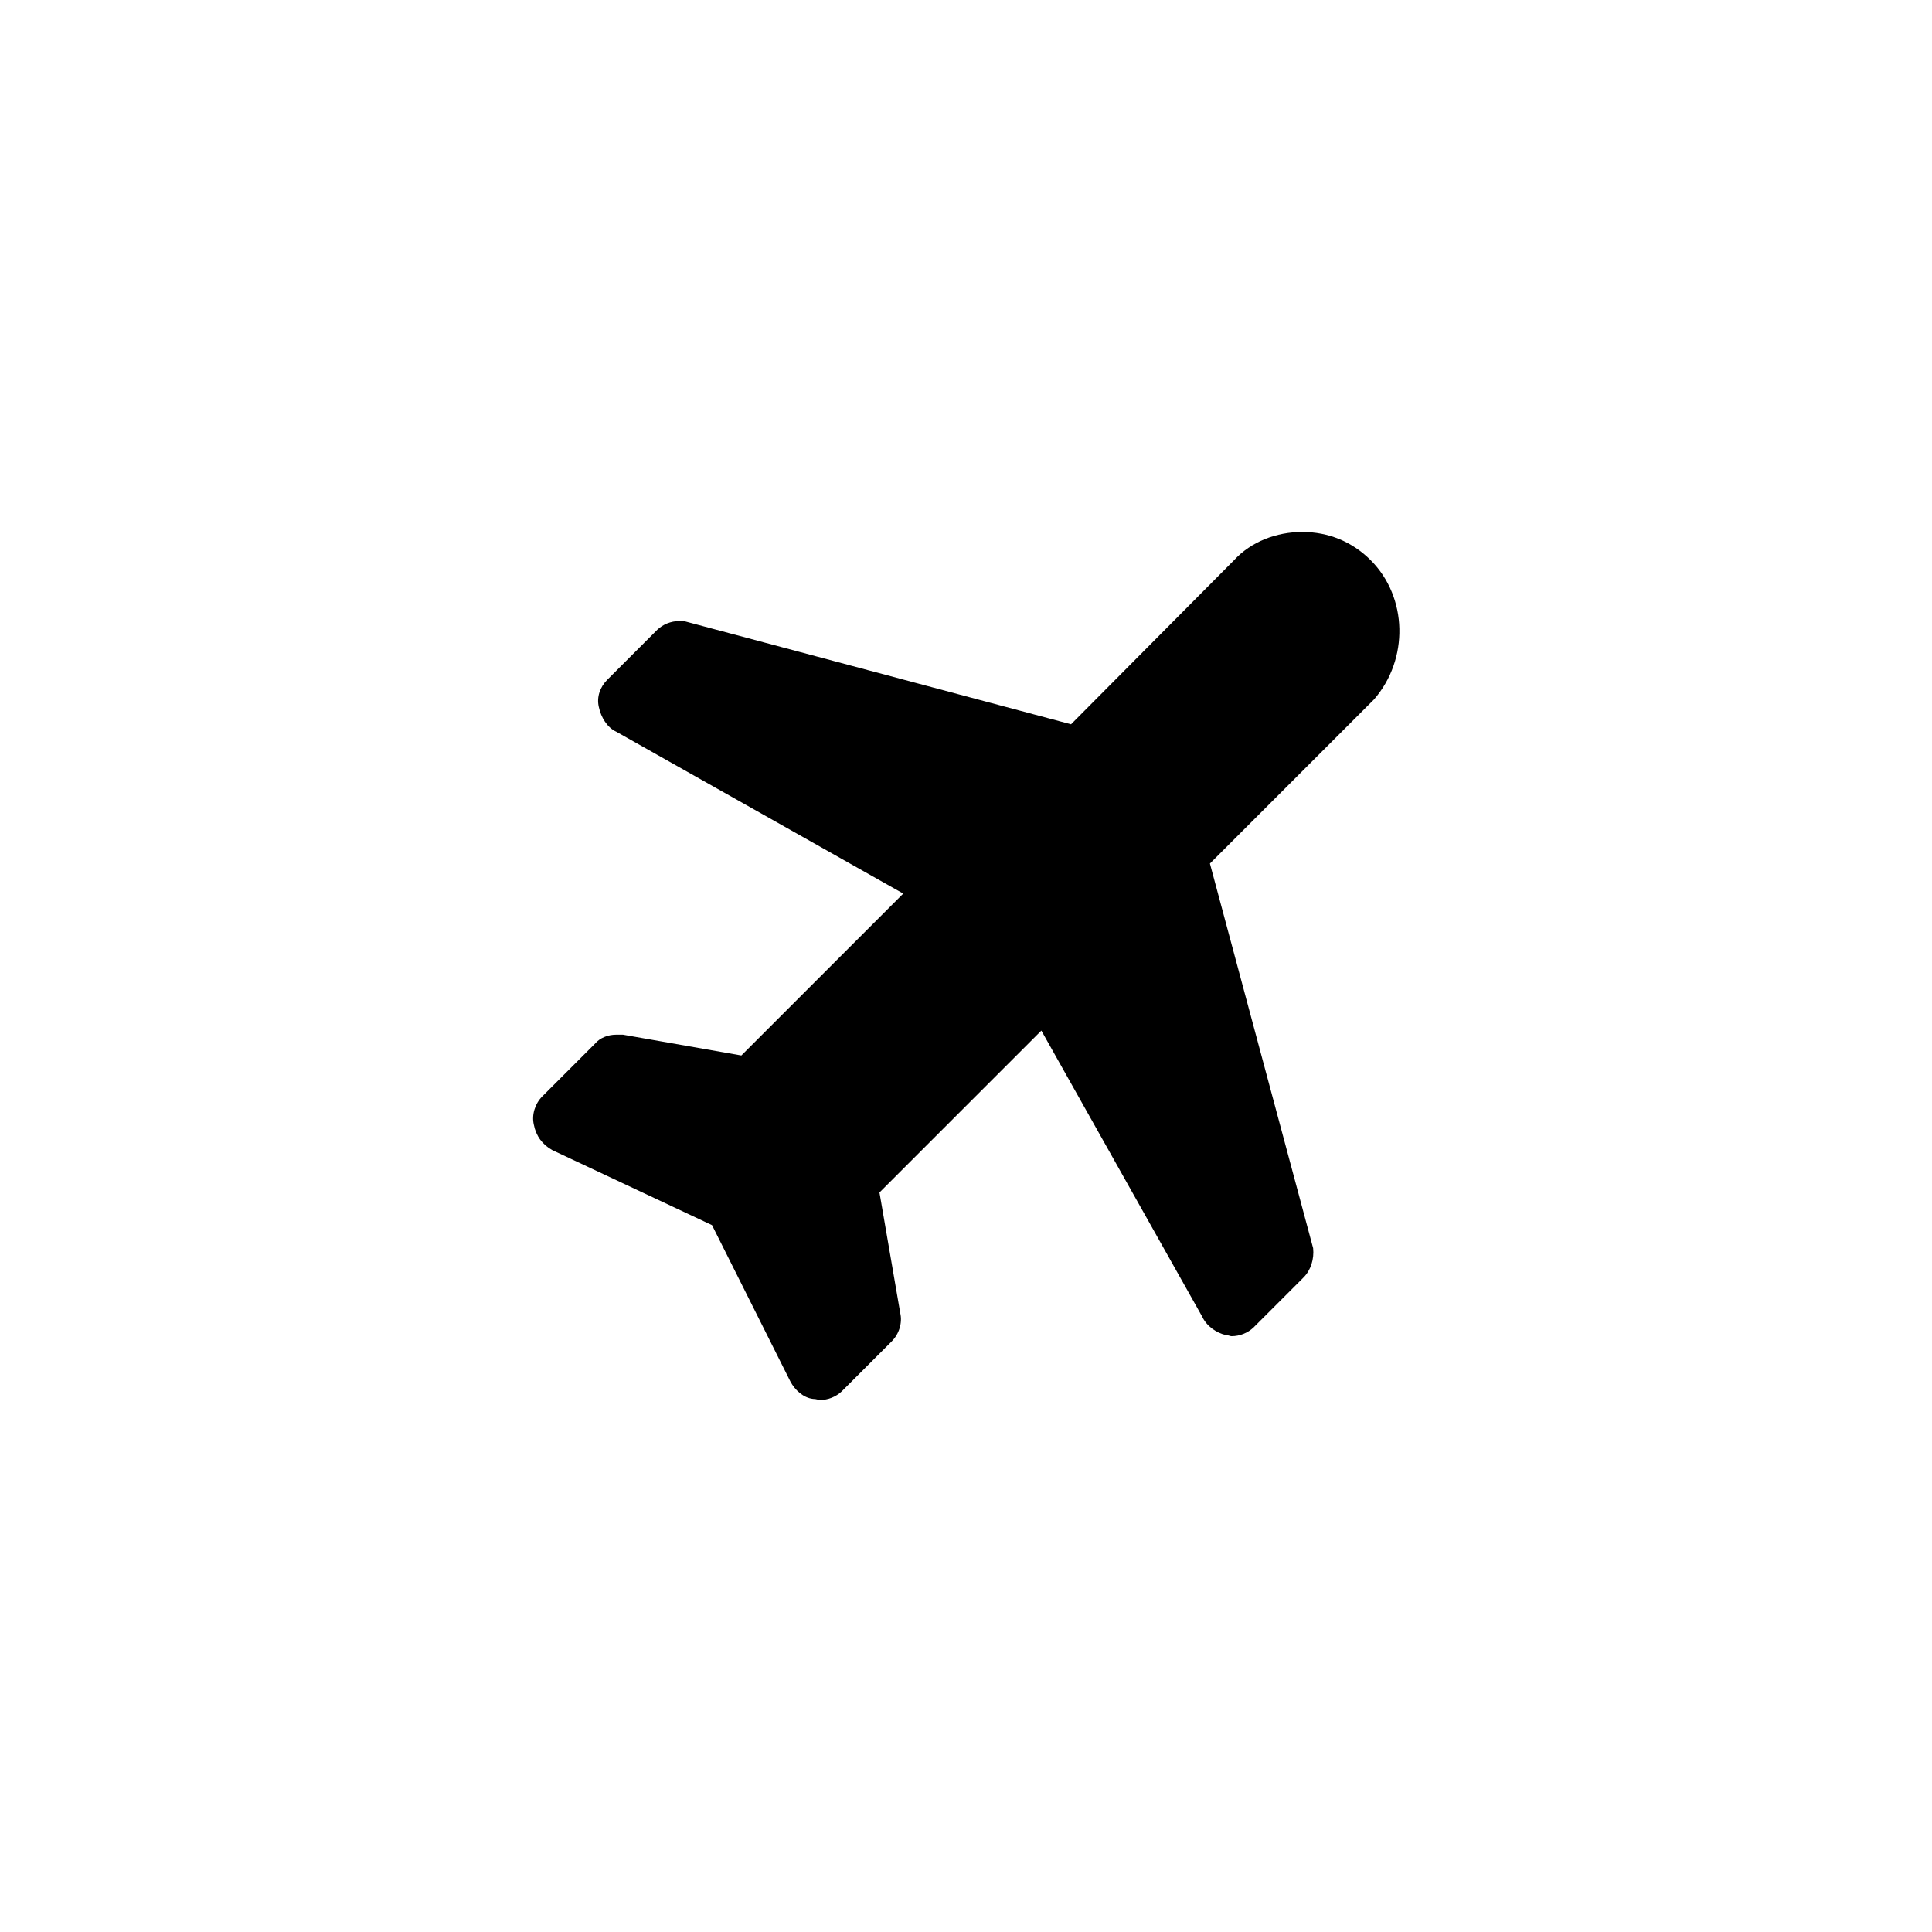 <?xml version="1.0" encoding="UTF-8"?>
<!-- Uploaded to: ICON Repo, www.iconrepo.com, Generator: ICON Repo Mixer Tools -->
<svg fill="#000000" width="800px" height="800px" version="1.1" viewBox="144 144 512 512" xmlns="http://www.w3.org/2000/svg">
 <path d="m290.38 448.8 42.312 19.875 20.762 41.426c1.18 2.262 3.445 4.328 6.004 4.625 0.887 0 1.477 0.297 1.77 0.297 2.262 0 4.328-0.887 5.805-2.262l13.285-13.285c1.969-1.969 2.856-4.922 2.262-7.477l-5.512-31.98 42.902-42.902 42.605 75.77c1.18 2.559 3.738 4.328 6.297 4.922 0.59 0 1.18 0.297 1.477 0.297 2.262 0 4.328-0.887 5.805-2.262l13.285-13.285c1.969-1.969 2.856-4.922 2.559-7.773l-27.355-101.94 43.492-43.492c9.25-10.629 8.953-27.059-0.887-36.898-4.922-4.922-11.219-7.477-18.105-7.477s-13.578 2.559-18.105 7.477l-43.199 43.492-102.62-27.363h-1.18c-2.262 0-4.328 0.887-5.805 2.262l-13.285 13.285c-1.969 1.969-2.856 4.625-2.262 7.184 0.59 2.856 2.262 5.512 4.625 6.594l76.062 42.902-42.902 42.902-31.391-5.512h-1.77c-2.262 0-4.328 0.887-5.512 2.262l-14.074 14.074c-1.969 1.969-2.856 4.922-2.262 7.477 0.59 3.051 2.262 5.312 4.918 6.789z"/>
</svg>